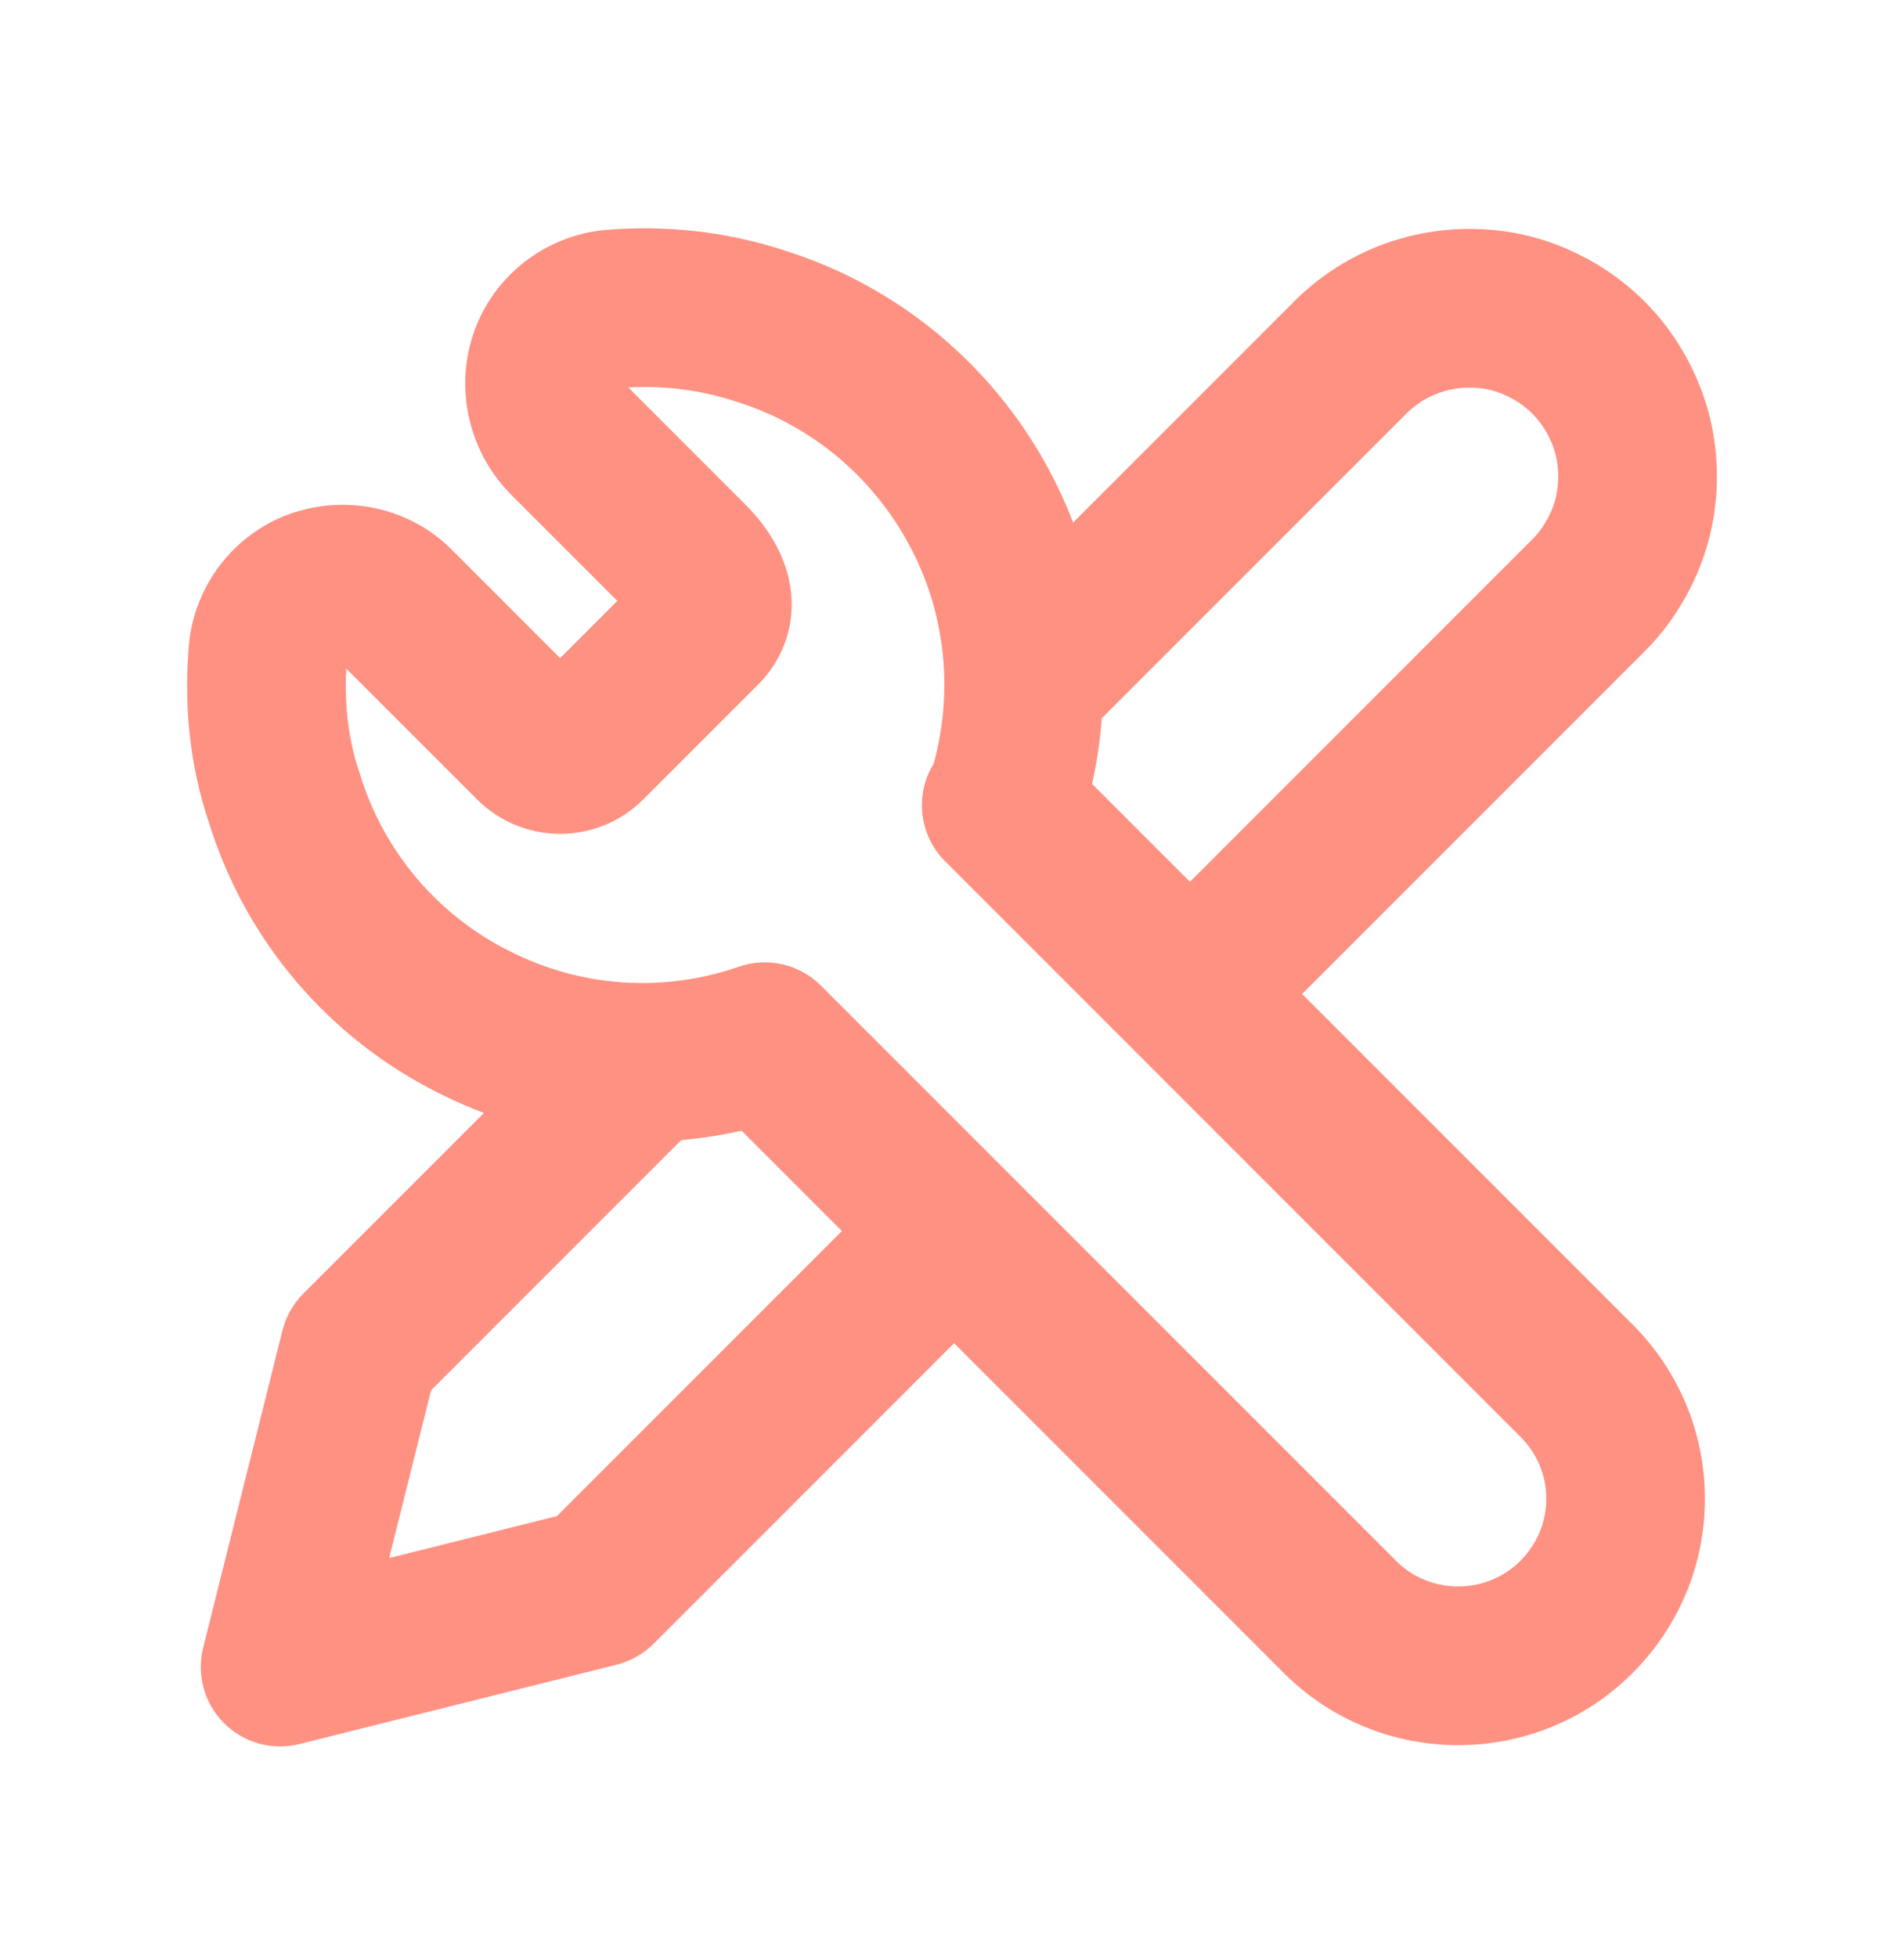 <svg xmlns="http://www.w3.org/2000/svg" width="36" height="37" viewBox="0 0 36 37" fill="none">
<path fill-rule="evenodd" clip-rule="evenodd" d="M27.782 7.327C27.335 7.327 26.908 7.502 26.592 7.818L20.832 13.578L18.711 11.457L24.471 5.696C25.355 4.812 26.548 4.327 27.782 4.327C28.386 4.327 28.991 4.436 29.581 4.686C30.135 4.92 30.645 5.25 31.092 5.696C31.539 6.143 31.869 6.654 32.103 7.208C32.352 7.797 32.462 8.403 32.462 9.007C32.462 9.611 32.352 10.217 32.103 10.807C31.869 11.361 31.539 11.871 31.092 12.318L23.772 19.638L21.651 17.517L28.971 10.197C29.124 10.043 29.244 9.864 29.34 9.638C29.421 9.447 29.462 9.243 29.462 9.007C29.462 8.771 29.421 8.567 29.34 8.377C29.244 8.15 29.124 7.971 28.971 7.818C28.818 7.665 28.638 7.544 28.412 7.449C28.222 7.368 28.017 7.327 27.782 7.327Z" fill="#ff9182"/>
<path fill-rule="evenodd" clip-rule="evenodd" d="M8.151 26.28L13.047 21.384L10.926 19.263L5.736 24.453C5.544 24.645 5.407 24.886 5.341 25.149L3.841 31.149C3.714 31.661 3.863 32.201 4.236 32.574C4.609 32.947 5.149 33.096 5.66 32.968L11.66 31.468C11.924 31.402 12.165 31.266 12.357 31.074L19.197 24.234L17.076 22.113L10.53 28.659L7.358 29.452L8.151 26.28Z" fill="#ff9182"/>
<path fill-rule="evenodd" clip-rule="evenodd" d="M14.828 4.733C17.044 5.426 18.874 6.989 19.923 9.051C20.835 10.845 21.08 12.881 20.649 14.818L30.867 25.036C31.746 25.915 32.236 27.091 32.236 28.332C32.236 29.572 31.746 30.748 30.867 31.627C29.051 33.443 26.091 33.443 24.276 31.627L14.022 21.374C12.091 21.809 10.064 21.562 8.281 20.656C6.215 19.621 4.655 17.793 3.961 15.584C3.573 14.448 3.471 13.263 3.578 12.127C3.58 12.104 3.582 12.082 3.585 12.06C3.738 10.96 4.503 10.029 5.569 9.684L5.581 9.681C6.617 9.355 7.781 9.608 8.57 10.419L10.591 12.44L11.672 11.359L9.65 9.337L9.63 9.316C8.879 8.536 8.6 7.391 8.939 6.345C9.284 5.278 10.215 4.514 11.315 4.361C11.337 4.358 11.359 4.355 11.381 4.353C12.538 4.245 13.716 4.37 14.828 4.733ZM17.653 14.436C18.023 13.09 17.884 11.659 17.249 10.412C16.56 9.058 15.364 8.042 13.925 7.594L13.904 7.587C13.257 7.375 12.568 7.286 11.88 7.324L14.082 9.526C14.481 9.925 14.841 10.447 14.942 11.088C15.052 11.791 14.814 12.435 14.38 12.893C14.371 12.903 14.361 12.913 14.352 12.922L12.162 15.112C11.744 15.53 11.182 15.762 10.591 15.762C10.001 15.762 9.438 15.53 9.02 15.112L6.547 12.639C6.509 13.334 6.591 14.009 6.804 14.628C6.809 14.642 6.814 14.656 6.818 14.671C7.267 16.11 8.282 17.302 9.627 17.975L9.636 17.98C10.982 18.664 12.539 18.771 13.969 18.274C14.512 18.086 15.115 18.224 15.522 18.631L26.397 29.506C27.041 30.15 28.101 30.15 28.745 29.506C29.066 29.185 29.236 28.771 29.236 28.332C29.236 27.892 29.066 27.478 28.745 27.157L17.87 16.282C17.379 15.791 17.29 15.027 17.653 14.436Z" fill="#ff9182"/>
</svg>